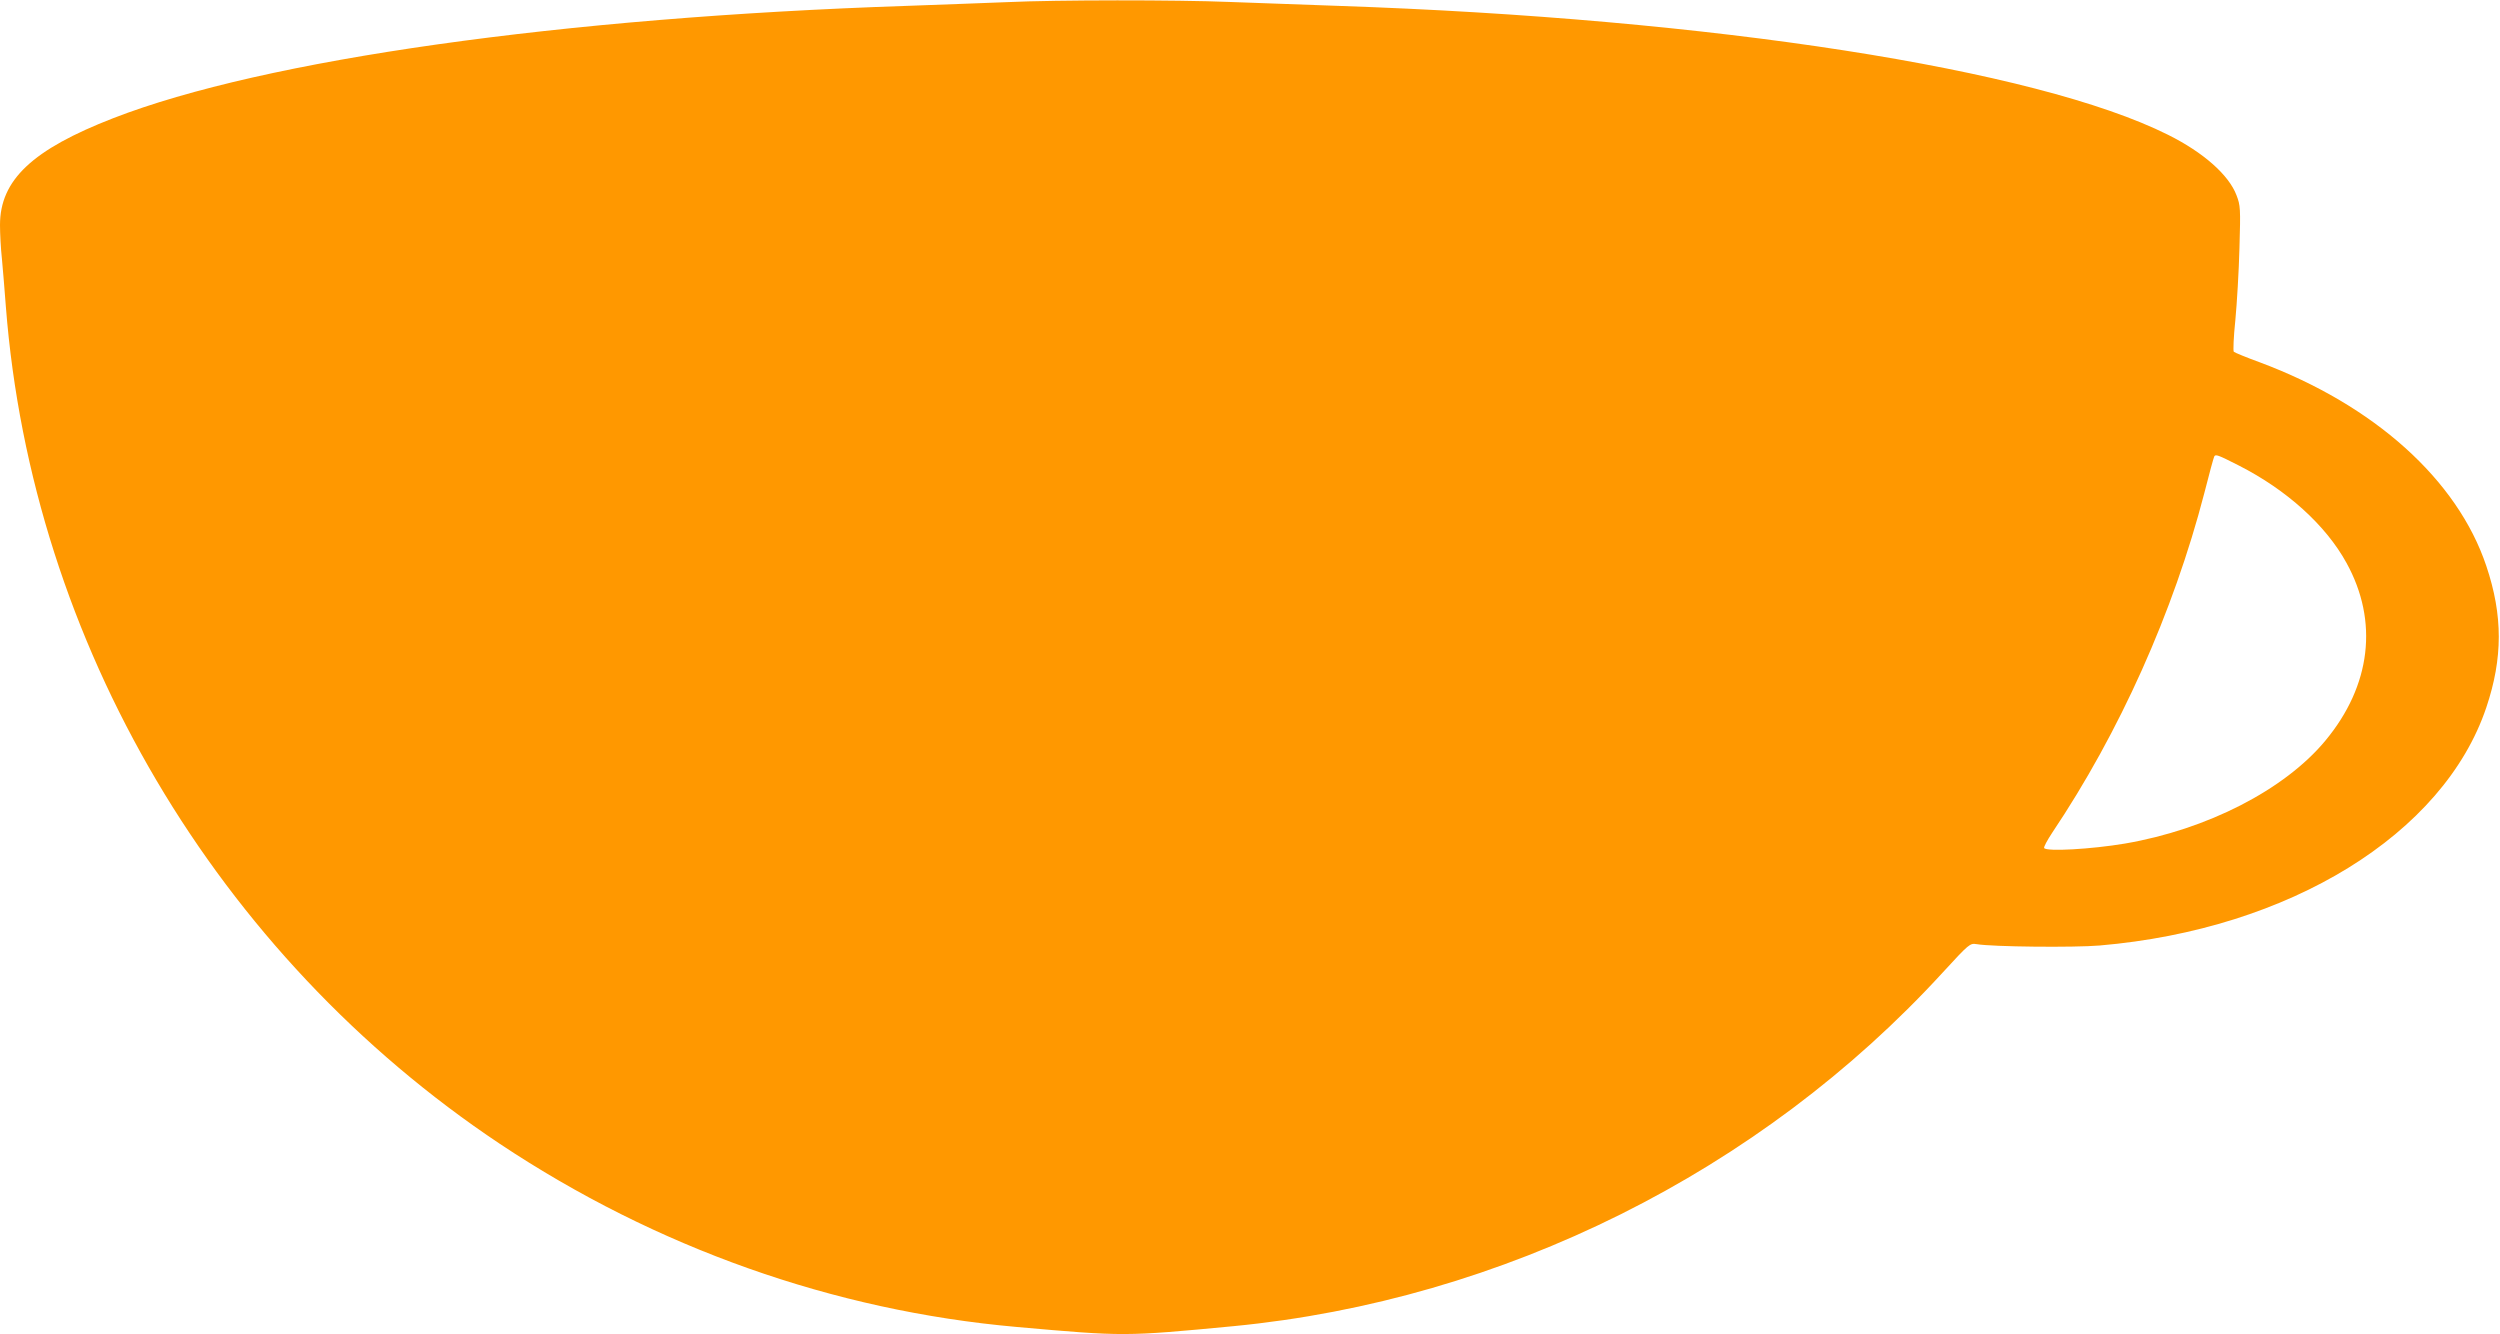 <?xml version="1.0" standalone="no"?>
<!DOCTYPE svg PUBLIC "-//W3C//DTD SVG 20010904//EN"
 "http://www.w3.org/TR/2001/REC-SVG-20010904/DTD/svg10.dtd">
<svg version="1.0" xmlns="http://www.w3.org/2000/svg"
 width="1280pt" height="683pt" viewBox="0 0 1280 683"
 preserveAspectRatio="xMidYMid meet">
<g transform="translate(0,683) scale(0.1,-0.1)"
fill="#ff9800" stroke="none">
<path d="M5155 6819 c-93 -4 -323 -12 -510 -19 -1764 -59 -3293 -275 -4065
-575 -415 -161 -580 -317 -580 -547 0 -43 4 -121 10 -175 5 -54 14 -163 20
-243 134 -1719 1078 -3319 2530 -4287 798 -531 1708 -854 2645 -937 552 -49
552 -49 1110 4 1379 133 2697 790 3632 1811 136 148 139 150 173 145 81 -14
501 -18 630 -7 972 83 1762 570 1980 1219 85 253 85 471 0 724 -148 442 -574
824 -1160 1043 -69 25 -129 50 -133 54 -4 4 -1 77 8 162 8 85 18 251 21 369 6
203 5 218 -15 270 -39 104 -170 220 -351 310 -674 337 -2333 595 -4250 660
-173 6 -423 15 -555 20 -270 11 -882 11 -1140 -1z m6307 -2372 c246 -125 446
-306 552 -499 165 -299 126 -628 -108 -910 -209 -252 -606 -455 -1026 -527
-172 -29 -402 -42 -414 -23 -3 5 16 40 41 78 345 514 621 1130 779 1739 25 99
48 183 51 188 7 12 17 9 125 -46z"/>
</g>
</svg>
